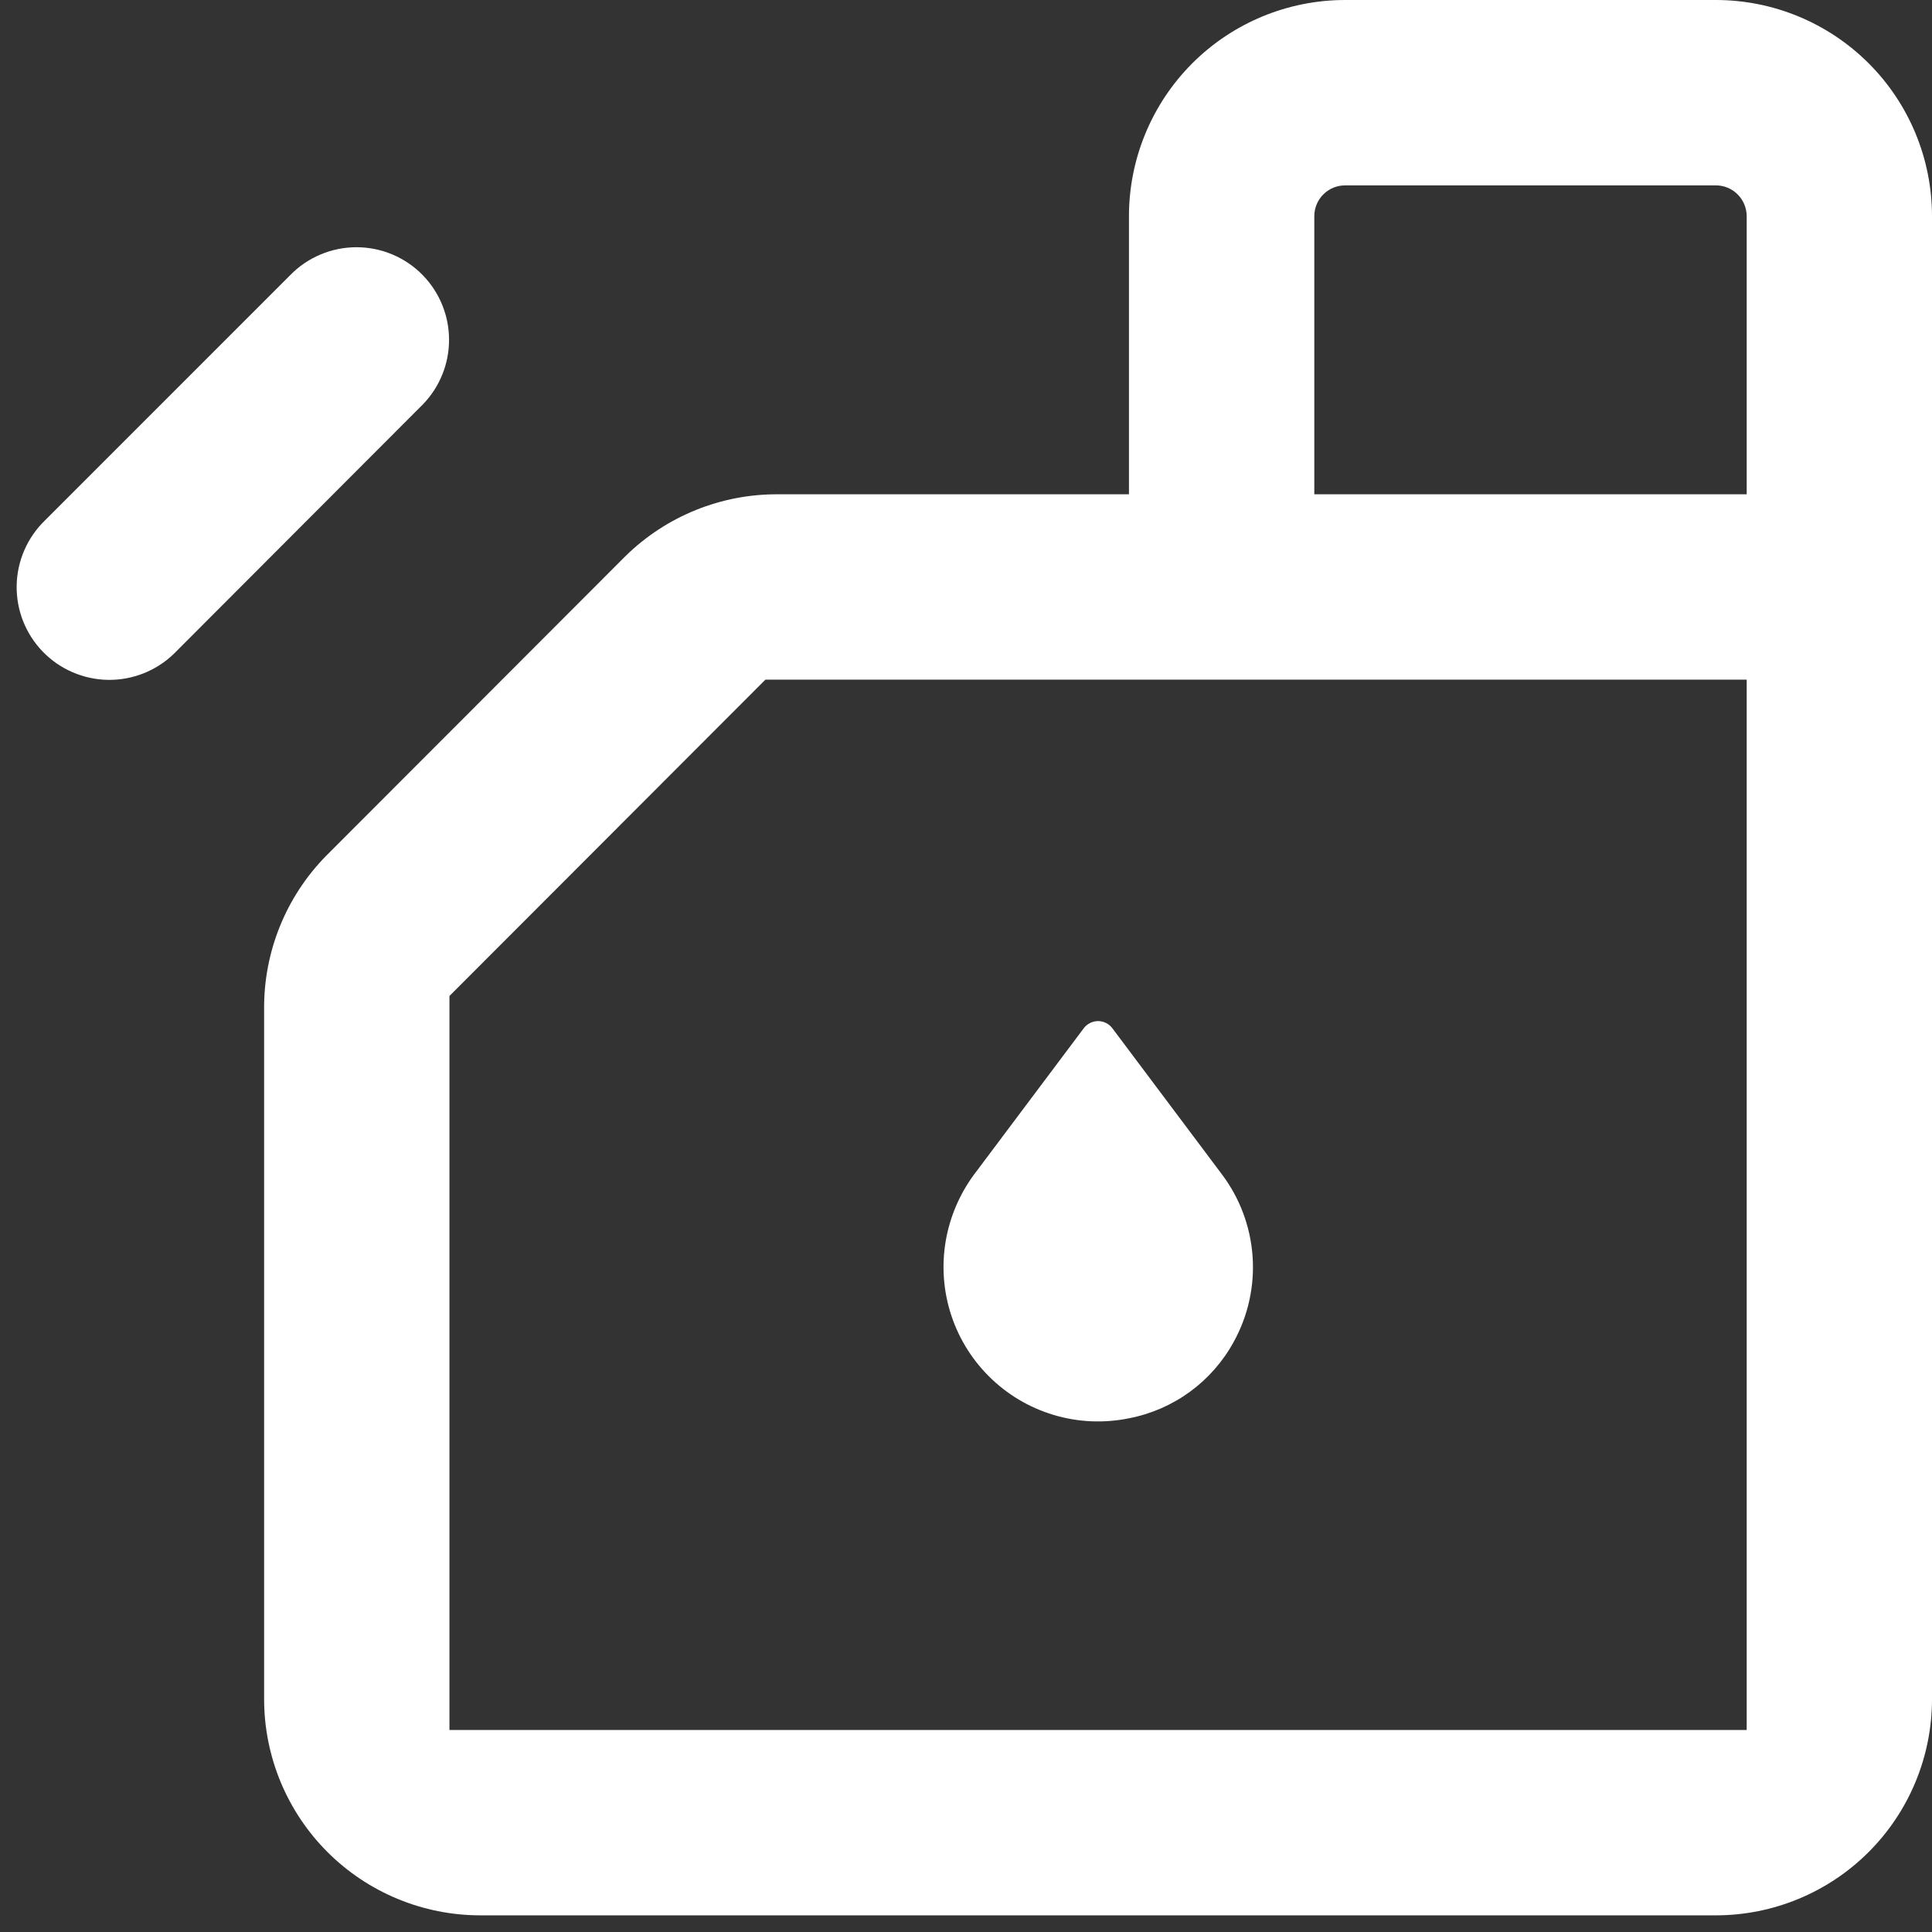 <svg width="58" height="58" viewBox="0 0 58 58" fill="none" xmlns="http://www.w3.org/2000/svg">
<rect x="0" y="0" width="58" height="58" fill="#333333" stroke="none"/>
<path d="M51.51 0H40.383C38.661 0 37.01 0.684 35.793 1.901C34.576 3.119 33.892 4.77 33.892 6.492V14.839H23.368C21.653 14.826 20.003 15.493 18.778 16.694L9.784 25.699C8.584 26.924 7.917 28.574 7.929 30.29V51.008C7.929 52.73 8.613 54.381 9.83 55.599C11.048 56.816 12.699 57.5 14.42 57.5H51.51C53.231 57.5 54.882 56.816 56.099 55.599C57.317 54.381 58 52.73 58 51.008V6.492C58 4.77 57.317 3.119 56.099 1.901C54.882 0.684 53.231 0 51.51 0ZM40.383 5.565H51.51C51.756 5.565 51.992 5.662 52.165 5.836C52.339 6.01 52.437 6.246 52.437 6.492V14.839H39.456V6.492C39.456 6.246 39.553 6.01 39.727 5.836C39.901 5.662 40.137 5.565 40.383 5.565ZM13.493 51.935V29.9L22.979 20.403H52.437V51.935H13.493Z" fill="white"/>
<path d="M12.695 12.14C13.199 11.621 13.481 10.926 13.481 10.202C13.481 9.478 13.199 8.783 12.695 8.264C12.436 7.997 12.126 7.786 11.784 7.641C11.441 7.496 11.073 7.422 10.701 7.422C10.33 7.422 9.962 7.496 9.62 7.641C9.277 7.786 8.967 7.997 8.708 8.264L1.346 15.627C0.816 16.142 0.512 16.845 0.5 17.583C0.489 18.322 0.771 19.034 1.285 19.564C1.799 20.094 2.503 20.398 3.241 20.41C3.979 20.421 4.692 20.139 5.222 19.625L12.695 12.14Z" fill="white"/>
<path d="M28.421 37.097C28.266 37.849 28.299 38.627 28.519 39.363C28.739 40.099 29.138 40.768 29.68 41.311C30.223 41.855 30.891 42.255 31.626 42.476C32.361 42.697 33.14 42.732 33.892 42.578C34.552 42.451 35.176 42.18 35.72 41.784C36.263 41.388 36.712 40.877 37.035 40.287C37.47 39.502 37.667 38.606 37.603 37.711C37.538 36.815 37.216 35.958 36.673 35.242L33.391 30.865C33.341 30.799 33.276 30.746 33.202 30.71C33.128 30.673 33.047 30.654 32.965 30.654C32.882 30.654 32.801 30.673 32.727 30.71C32.653 30.746 32.588 30.799 32.538 30.865L29.311 35.168C28.872 35.735 28.567 36.394 28.421 37.097Z" fill="white"/>
</svg>
